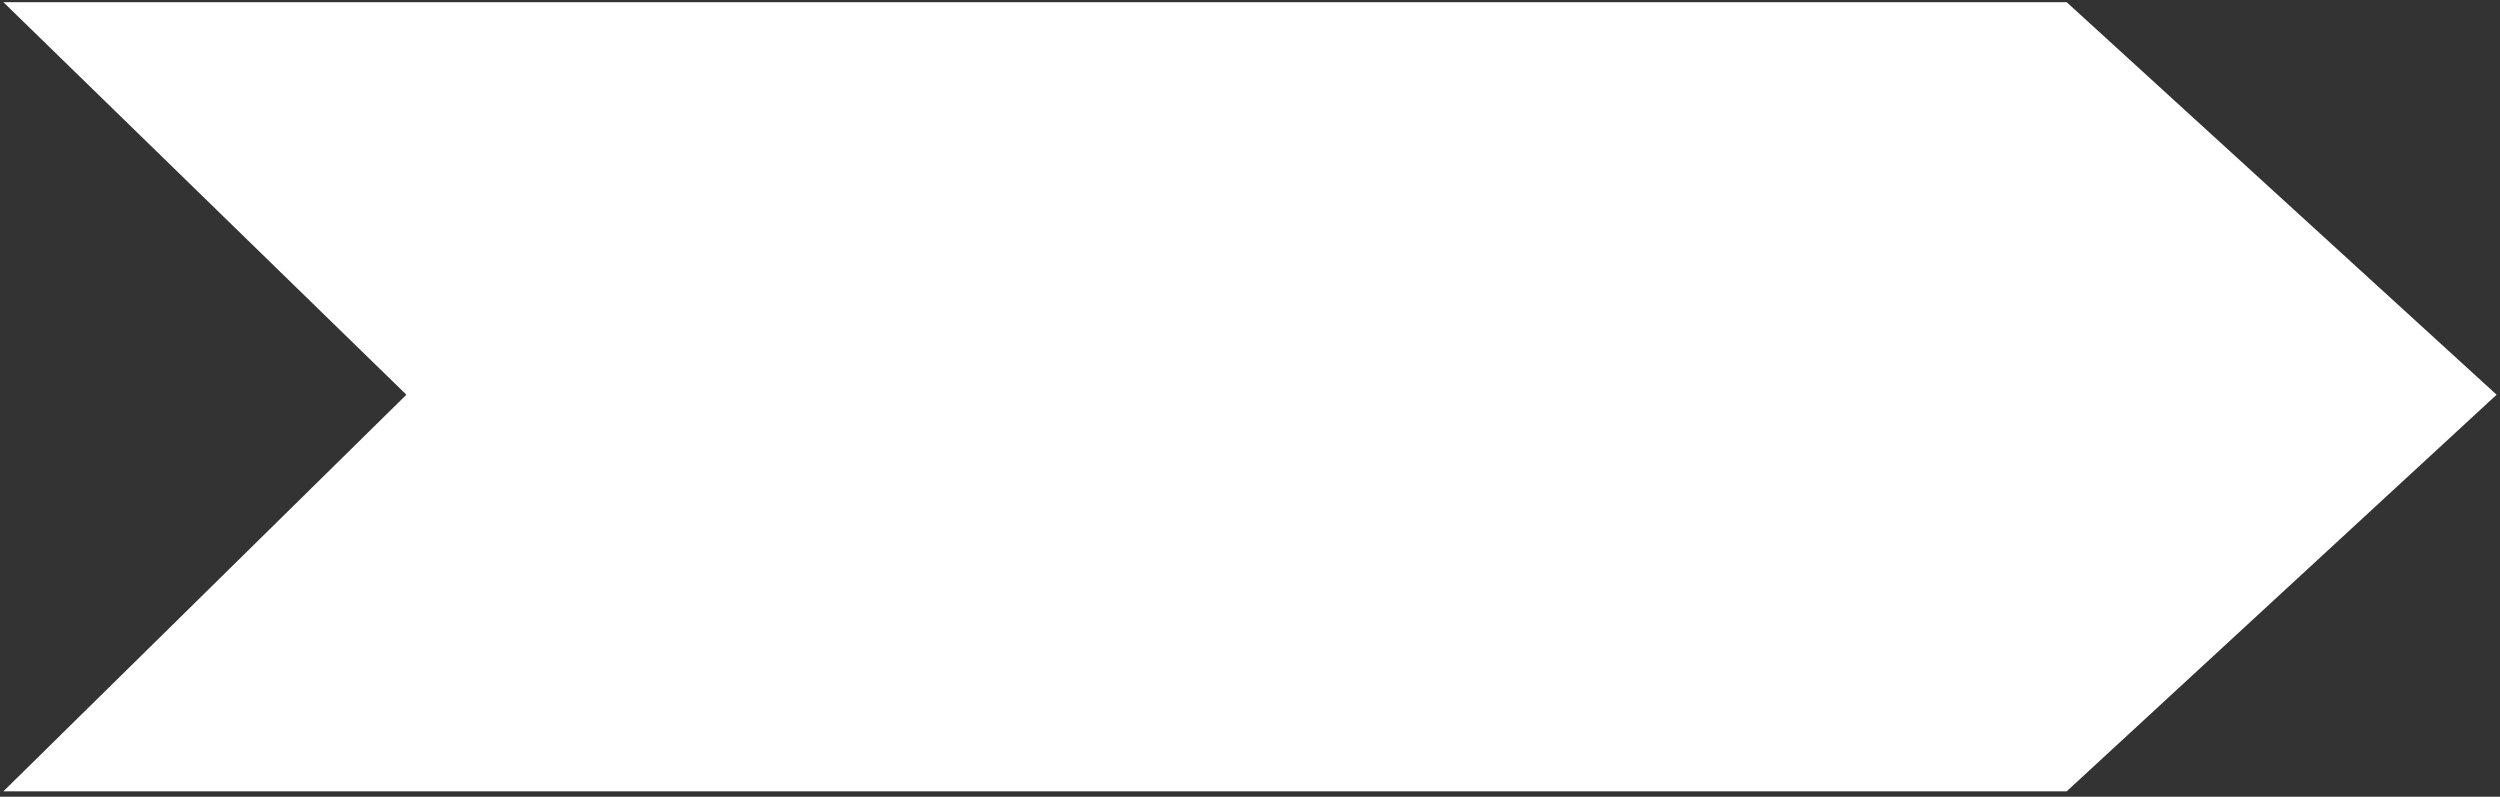 <svg width="433" height="138" viewBox="0 0 433 138" fill="none" xmlns="http://www.w3.org/2000/svg">
<rect x="0" y="0" width="433" height="138" fill="#333333" stroke="none"/>
<path d="M357.95 0.38L0.588 0.38L70.388 68.365L0.588 137.057L357.95 137.057L432.413 68.365L357.95 0.38Z" fill="white"/>
</svg>
